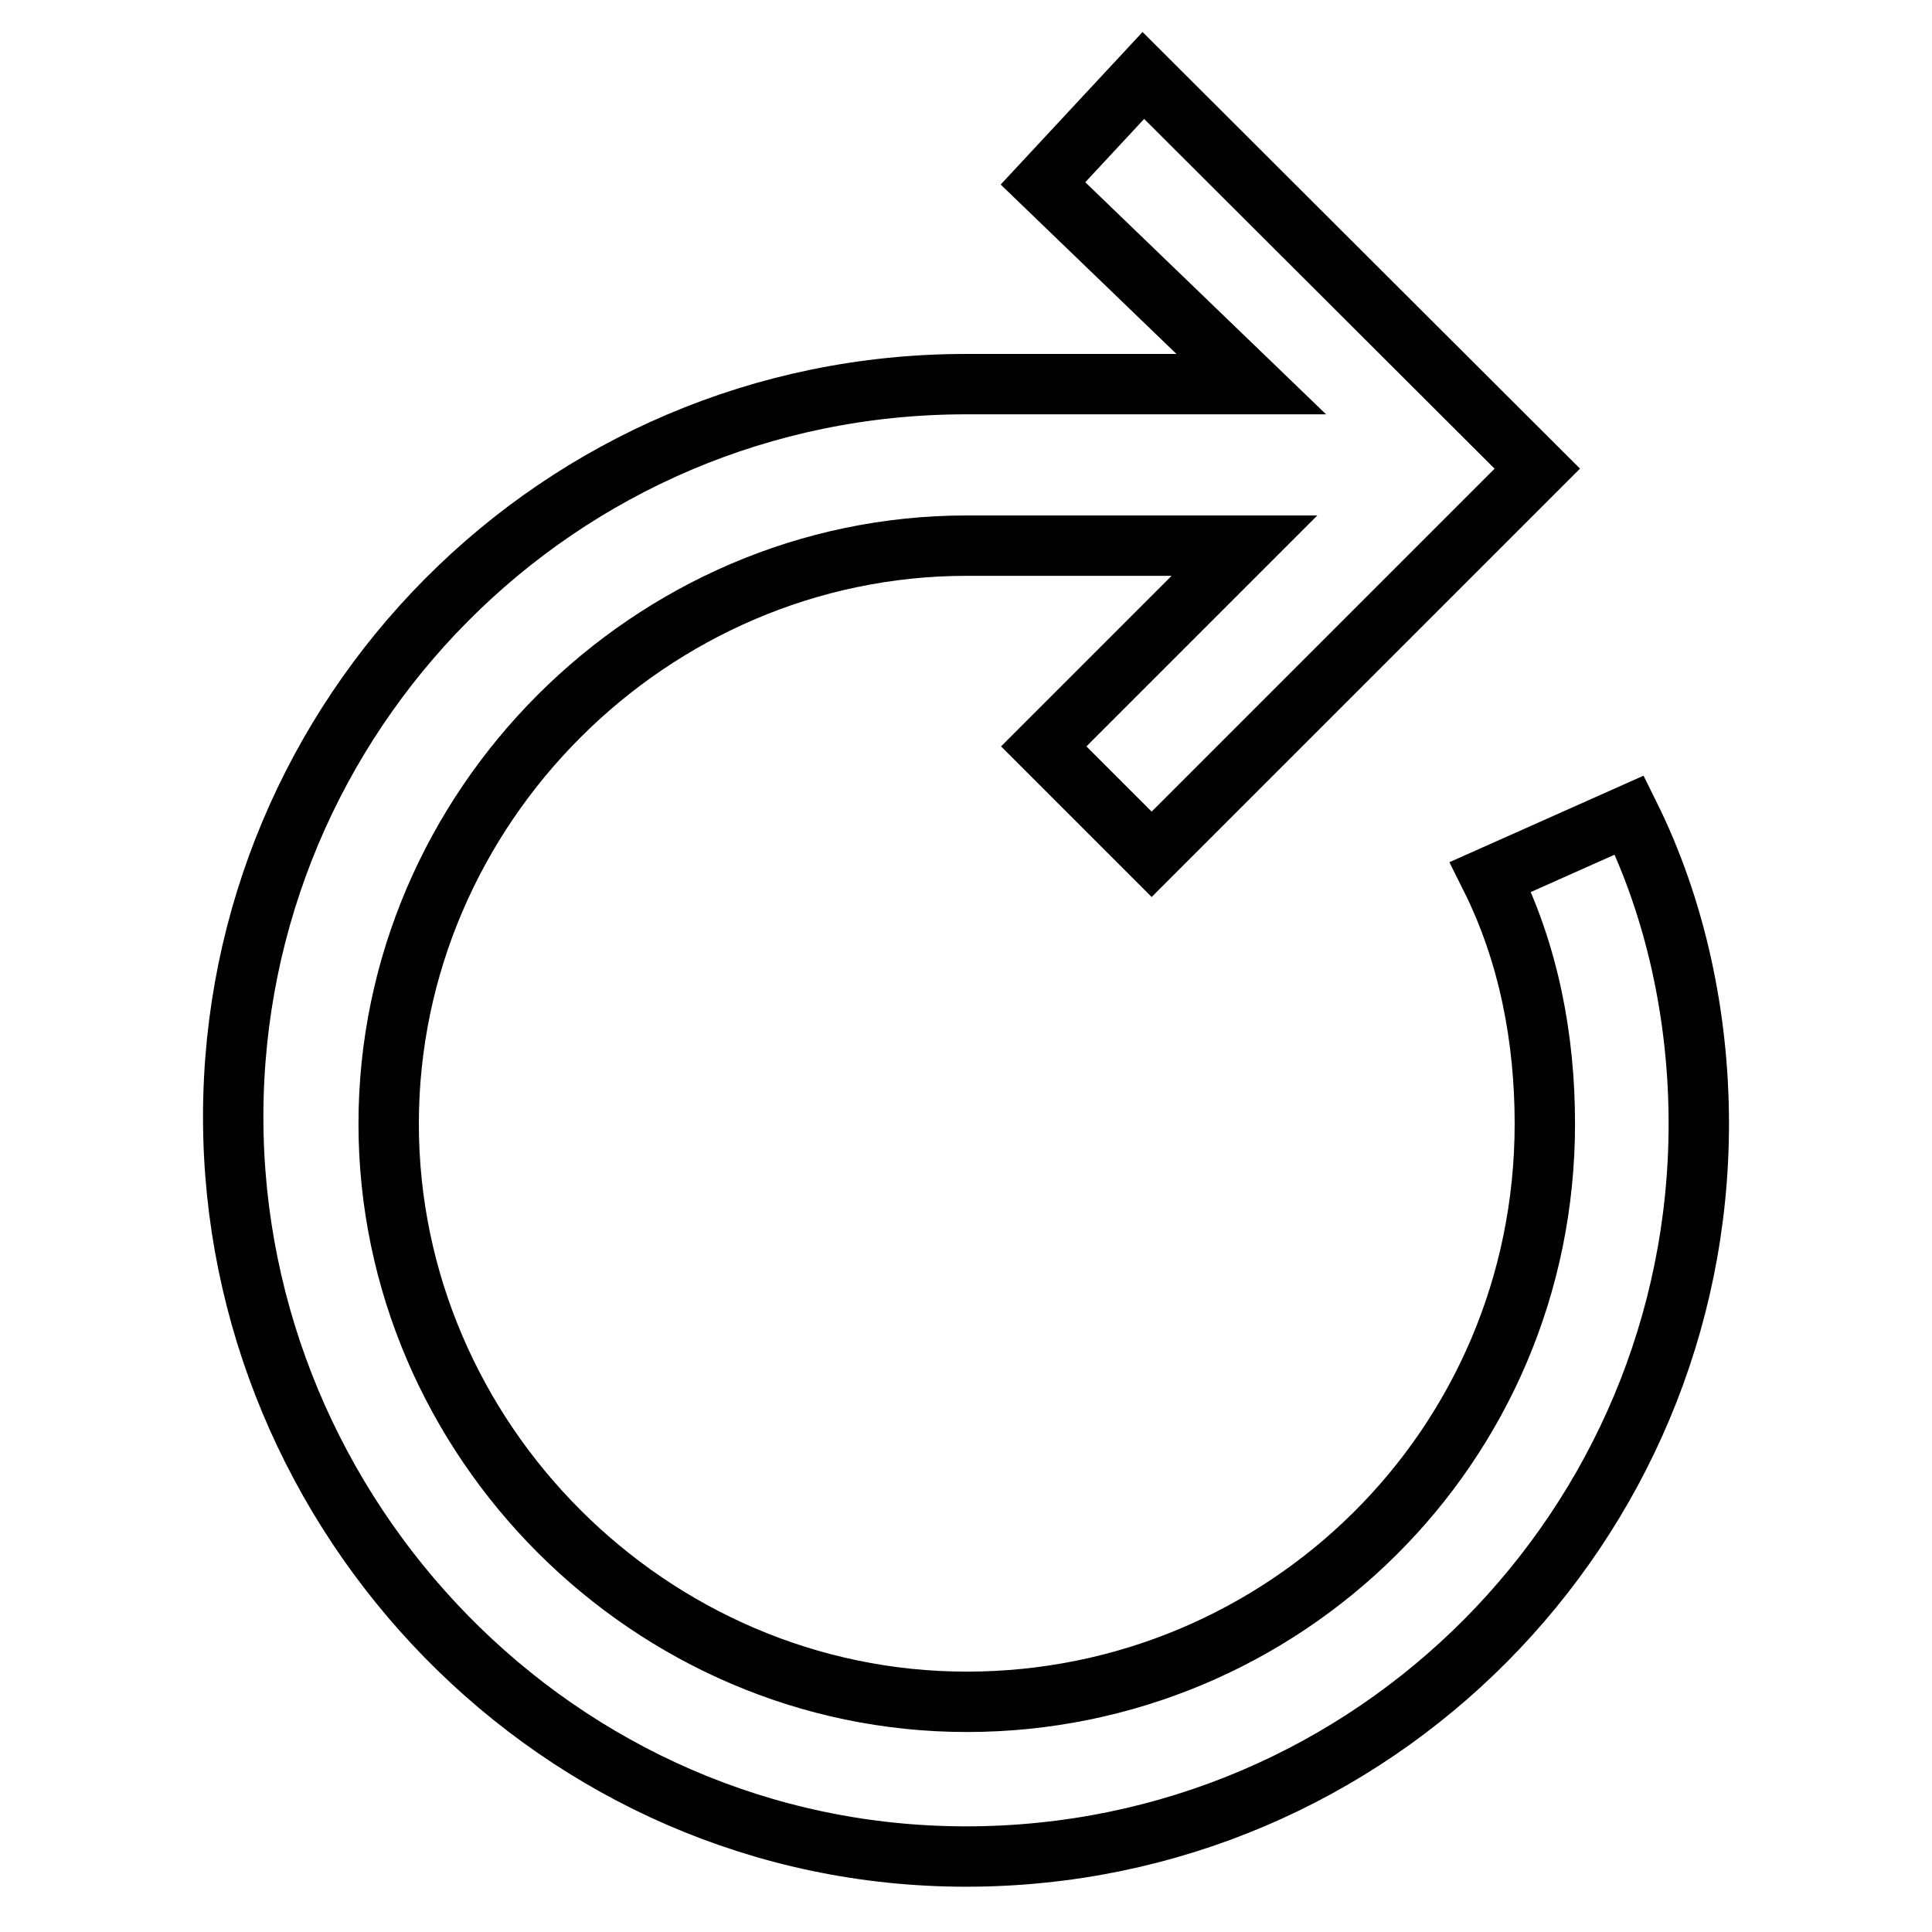 <?xml version="1.0" encoding="utf-8"?>
<!-- Svg Vector Icons : http://www.onlinewebfonts.com/icon -->
<!DOCTYPE svg PUBLIC "-//W3C//DTD SVG 1.1//EN" "http://www.w3.org/Graphics/SVG/1.1/DTD/svg11.dtd">
<svg version="1.1" xmlns="http://www.w3.org/2000/svg" xmlns:xlink="http://www.w3.org/1999/xlink" x="0px" y="0px" viewBox="0 0 256 256" enable-background="new 0 0 256 256" xml:space="preserve">
<g> <path stroke-width="8" fill-opacity="0" stroke="#000000"  d="M128,246c54.1,0,97.1-43.9,97.1-97.1c0-14.3-3.1-28.6-9.2-40.9l-9.2,4.1l-9.2,4.1 c5.1,10.2,7.2,21.5,7.2,32.7c0,42.9-34.7,76.6-76.6,76.6c-41.9,0-76.6-34.7-76.6-76.6c0-41.9,34.7-76.6,76.6-76.6h36.8l-26.6,26.6 l14.3,14.3l37.8-37.8l13.3-13.3L151.5,10l-13.3,14.3l27.6,26.6H128c-54.1,0-97.1,43.9-97.1,97.1C30.9,201,73.9,246,128,246z"/></g>
</svg>